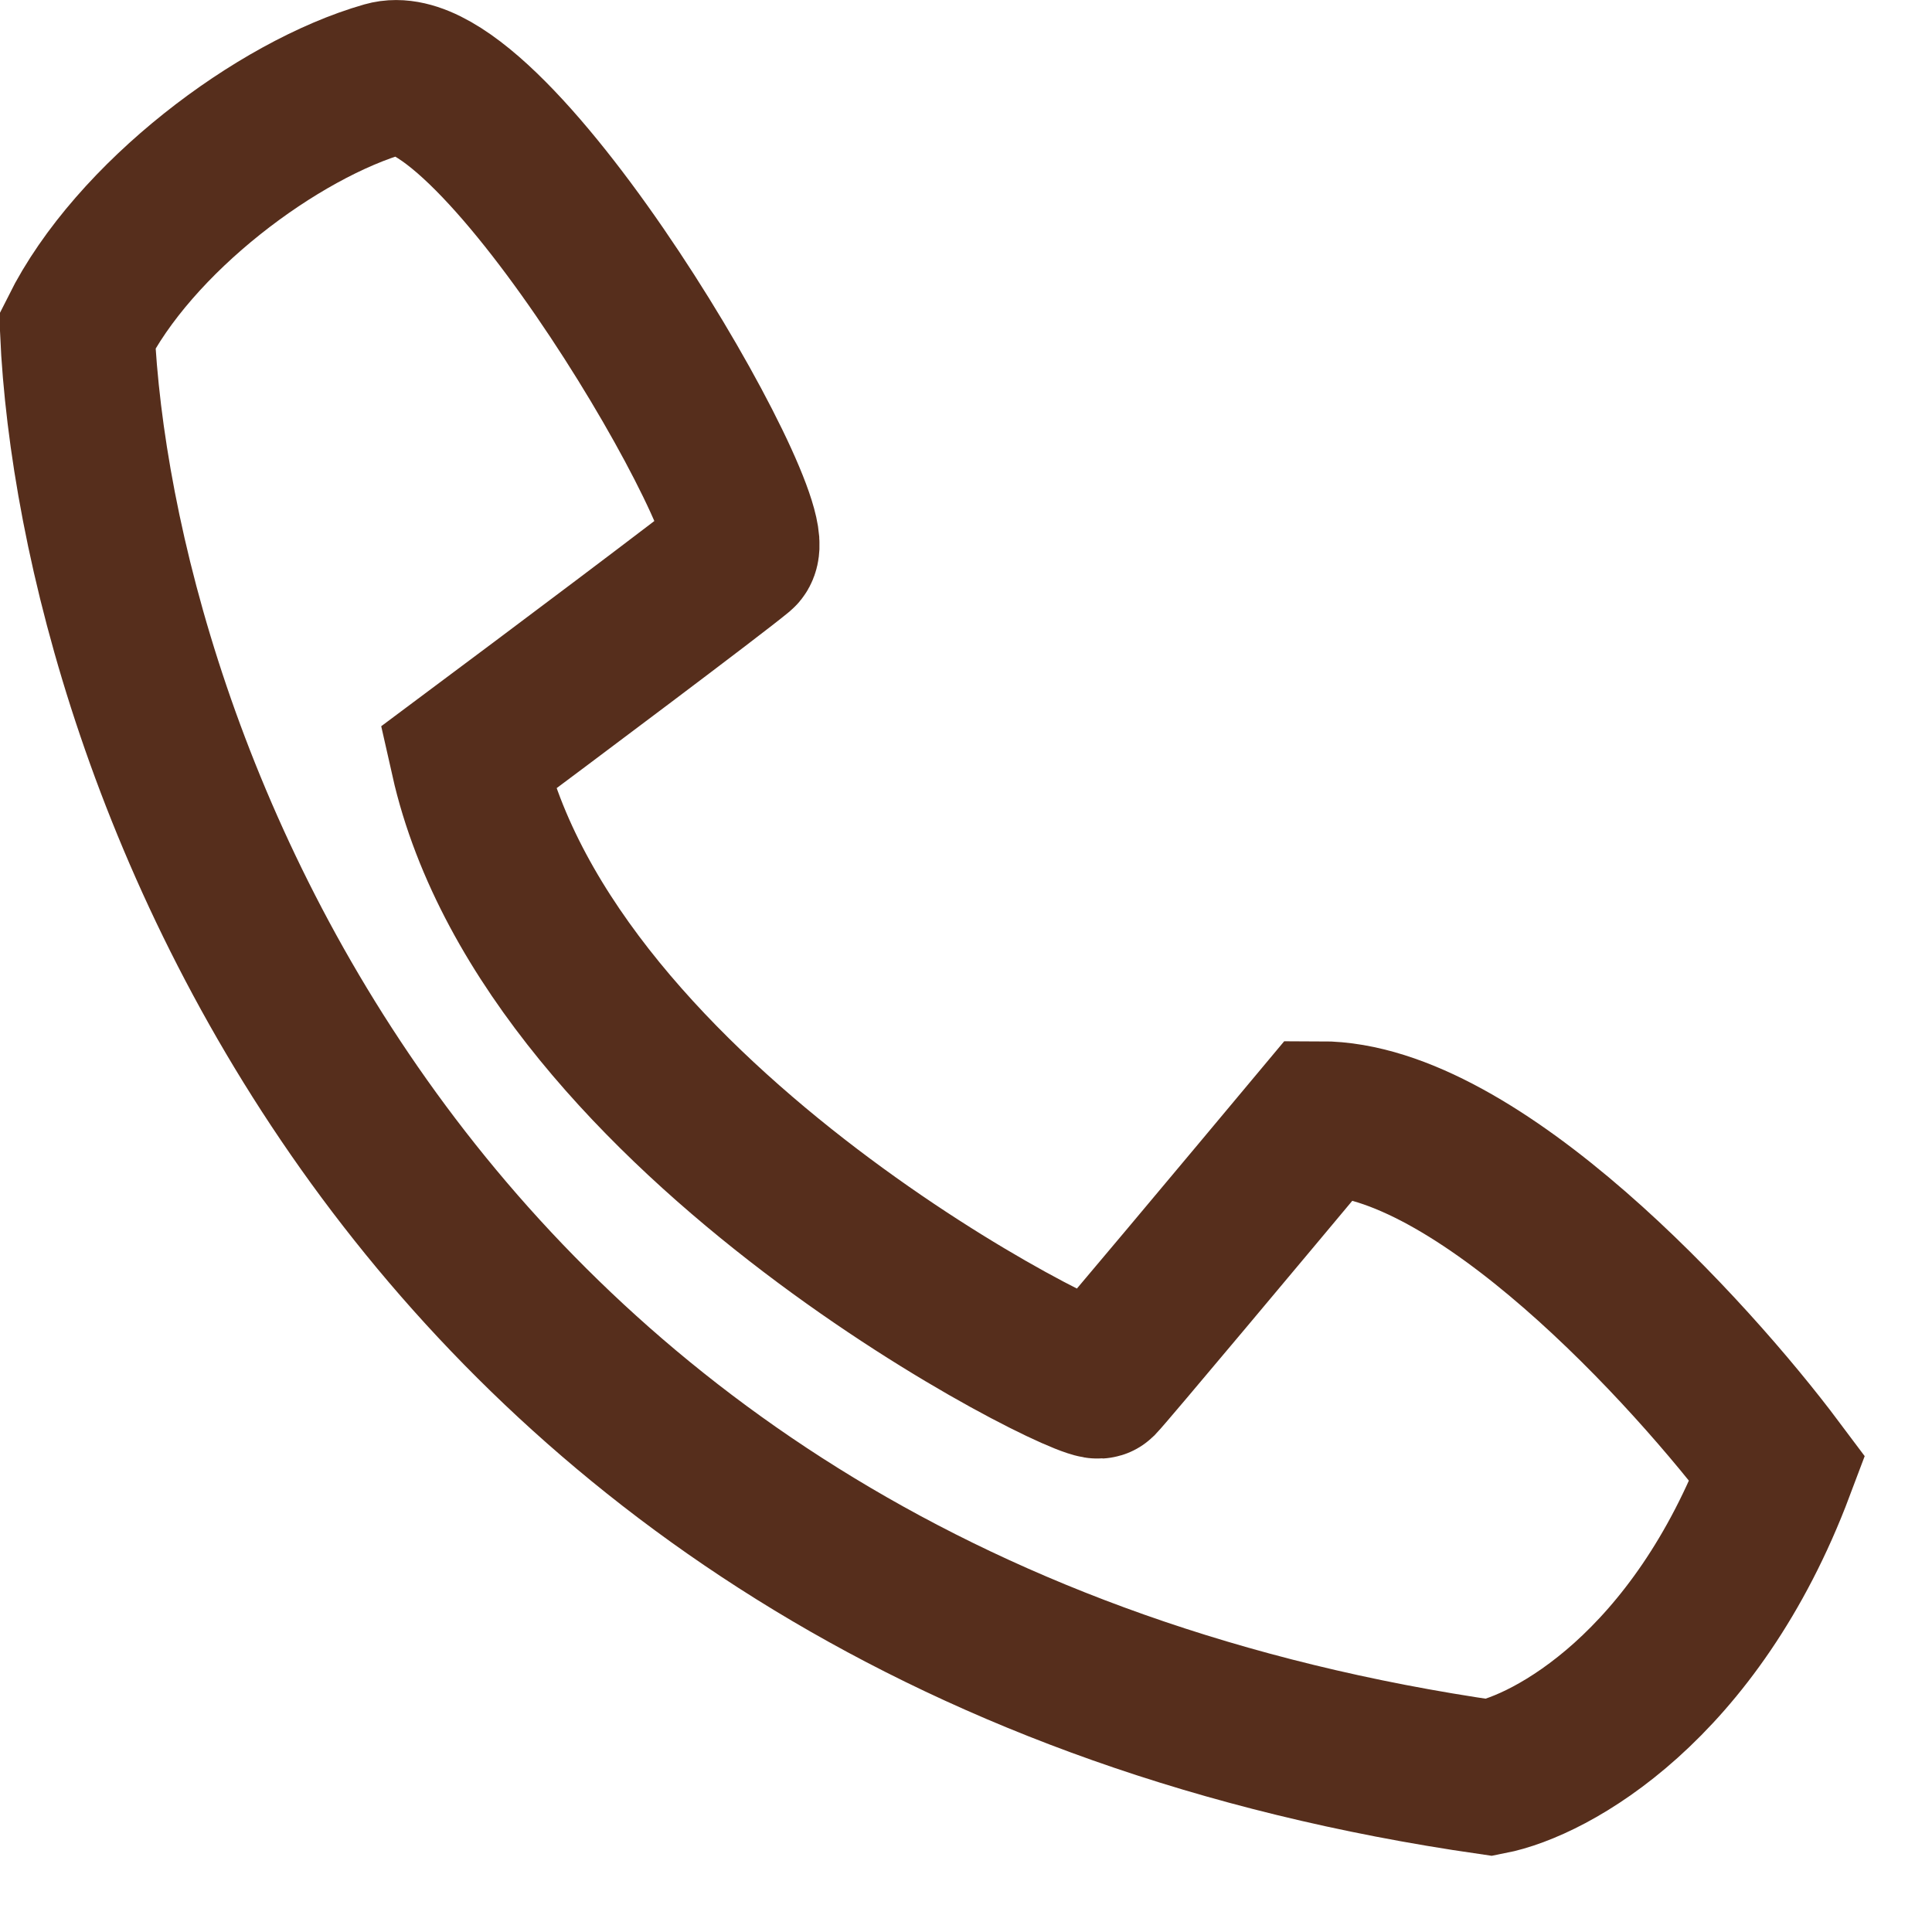 <?xml version="1.0" encoding="UTF-8"?> <svg xmlns="http://www.w3.org/2000/svg" width="25" height="25" viewBox="0 0 25 25" fill="none"><path d="M9.574 7.147C9.255 7.413 7.093 9.034 6.051 9.811C7.115 14.541 14.094 18.004 14.227 17.871C14.333 17.764 16.176 15.562 17.085 14.474C19.105 14.474 21.87 17.494 23 19.003C21.937 21.828 20.076 22.845 19.278 23C5.24 20.975 1.244 9.678 1 4.282C1.731 2.817 3.592 1.418 4.988 1.019C6.384 0.619 9.973 6.814 9.574 7.147Z" stroke="#562E1C" stroke-width="2"></path></svg> 